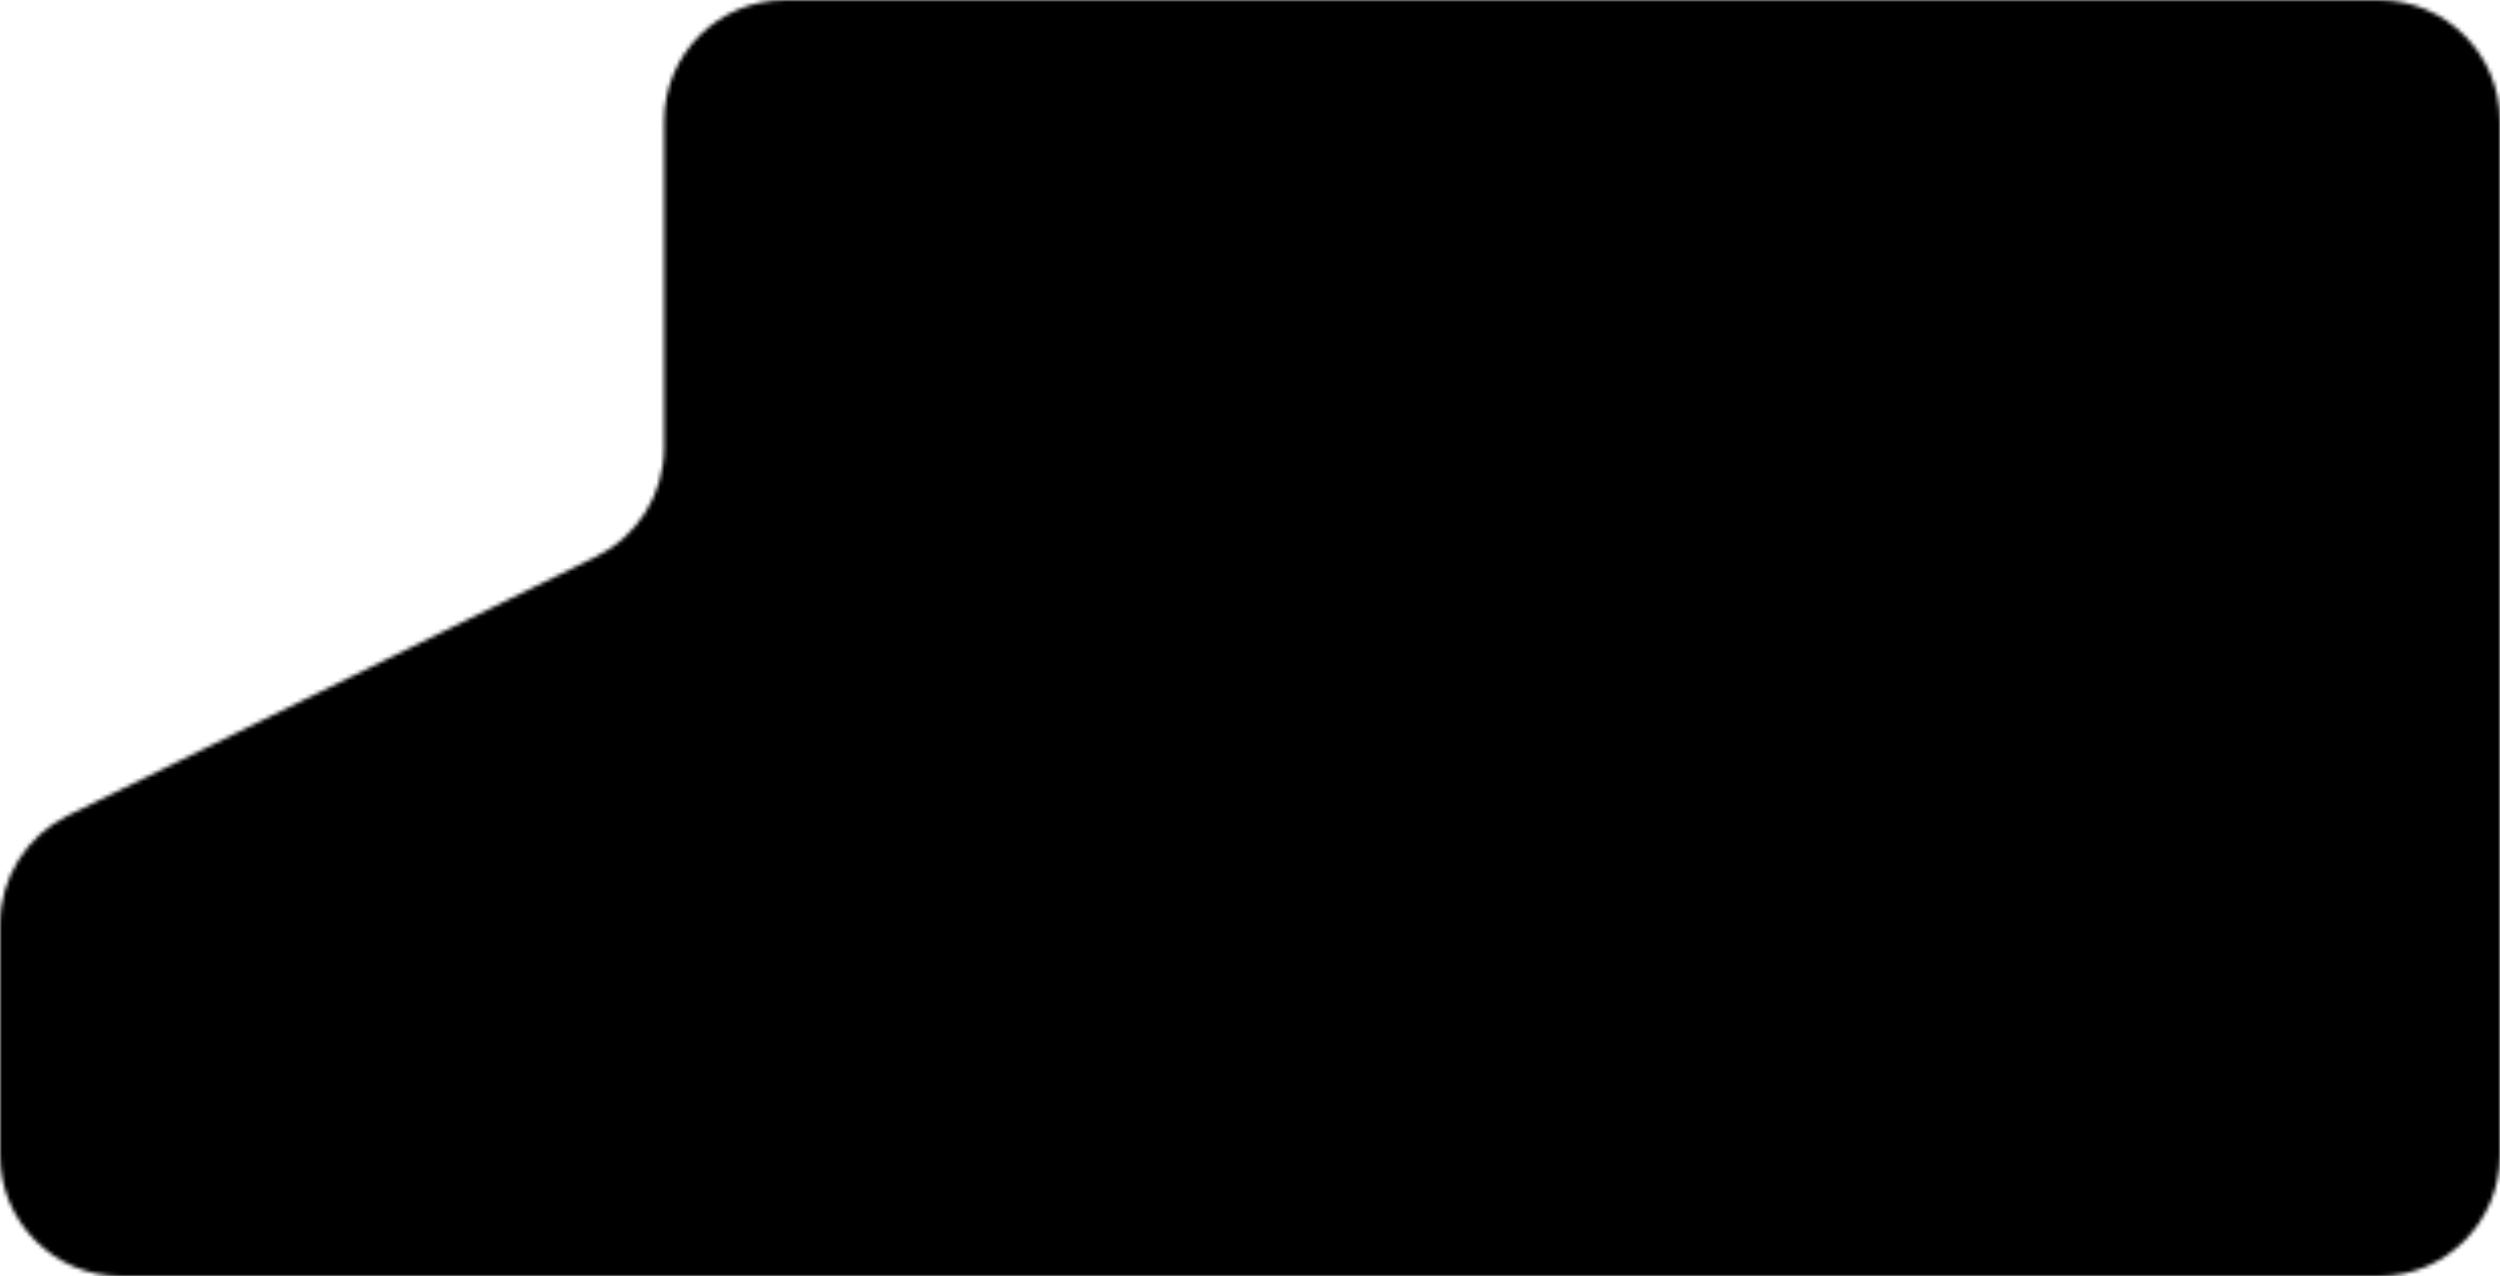 <?xml version="1.0" encoding="UTF-8"?> <svg xmlns="http://www.w3.org/2000/svg" width="619" height="316" viewBox="0 0 619 316" fill="none"><mask id="mask0_1_960" style="mask-type:alpha" maskUnits="userSpaceOnUse" x="0" y="0" width="619" height="316"><mask id="mask1_1_960" style="mask-type:alpha" maskUnits="userSpaceOnUse" x="0" y="0" width="619" height="316"><mask id="mask2_1_960" style="mask-type:alpha" maskUnits="userSpaceOnUse" x="0" y="0" width="619" height="316"><mask id="mask3_1_960" style="mask-type:alpha" maskUnits="userSpaceOnUse" x="0" y="0" width="619" height="316"><path d="M619 30L619 286C619 302.569 605.569 316 589 316L30 316C13.431 316 -5.96604e-05 302.568 -5.79646e-05 286L-5.21171e-05 228.869C-5.09454e-05 217.421 6.515 206.97 16.795 201.931L147.627 137.797C157.906 132.758 164.422 122.307 164.422 110.859L164.422 30C164.422 13.431 177.853 -2.42335e-06 194.422 -1.18615e-06L589 2.82774e-05C605.569 2.95146e-05 619 13.431 619 30Z" fill="black"></path></mask><g mask="url(#mask3_1_960)"><rect y="-2.712" width="619" height="364.824" rx="20" fill="black"></rect></g></mask><g mask="url(#mask2_1_960)"><rect width="619" height="316" rx="20" fill="black"></rect></g></mask><g mask="url(#mask1_1_960)"><rect width="619" height="316" rx="10" fill="black"></rect></g></mask><g mask="url(#mask0_1_960)"><rect y="-13.562" width="619" height="329.562" rx="10" fill="black"></rect></g></svg> 